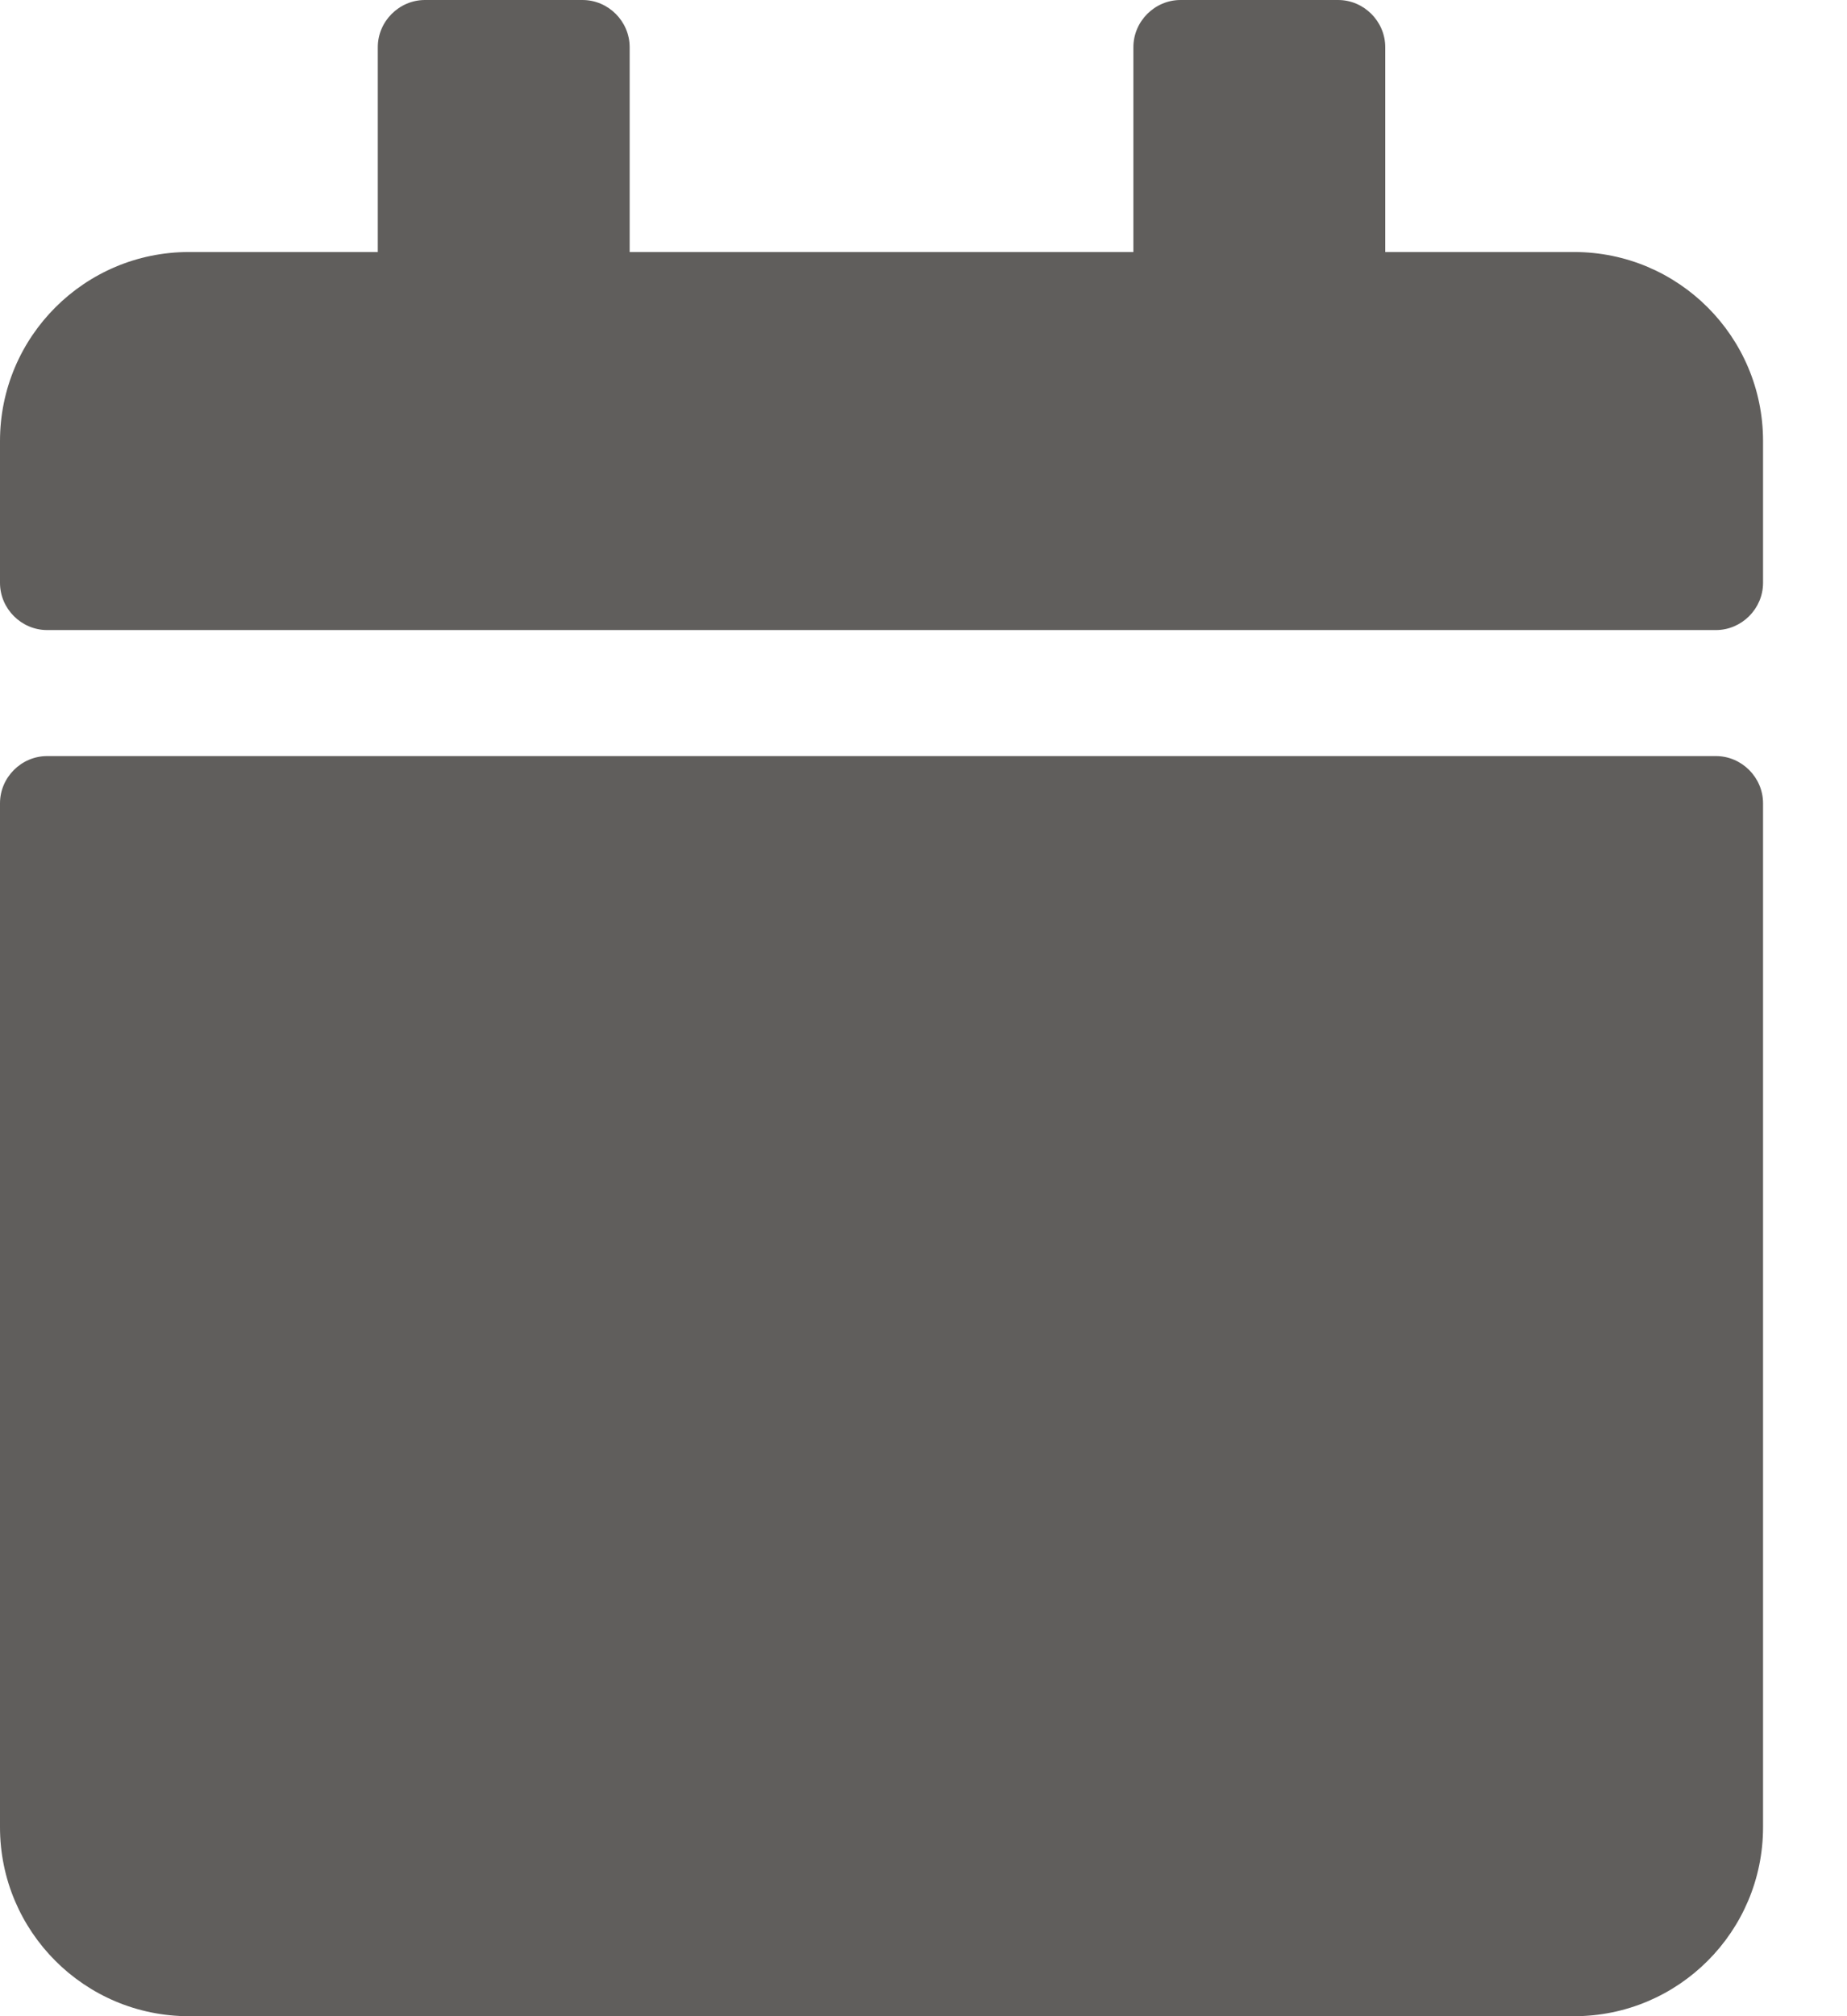 <svg width="11" height="12" viewBox="0 0 11 12" fill="none" xmlns="http://www.w3.org/2000/svg">
<path d="M0.281 4.5H10.219C10.373 4.5 10.5 4.627 10.5 4.781V10.875C10.5 11.496 9.996 12 9.375 12H1.125C0.504 12 0 11.496 0 10.875V4.781C0 4.627 0.127 4.5 0.281 4.5ZM10.5 3.469V2.625C10.5 2.004 9.996 1.5 9.375 1.5H8.25V0.281C8.25 0.127 8.123 0 7.969 0H7.031C6.877 0 6.75 0.127 6.75 0.281V1.5H3.75V0.281C3.75 0.127 3.623 0 3.469 0H2.531C2.377 0 2.25 0.127 2.25 0.281V1.5H1.125C0.504 1.5 0 2.004 0 2.625V3.469C0 3.623 0.127 3.75 0.281 3.75H10.219C10.373 3.75 10.5 3.623 10.5 3.469Z" fill="#605E5C"/>
</svg>
